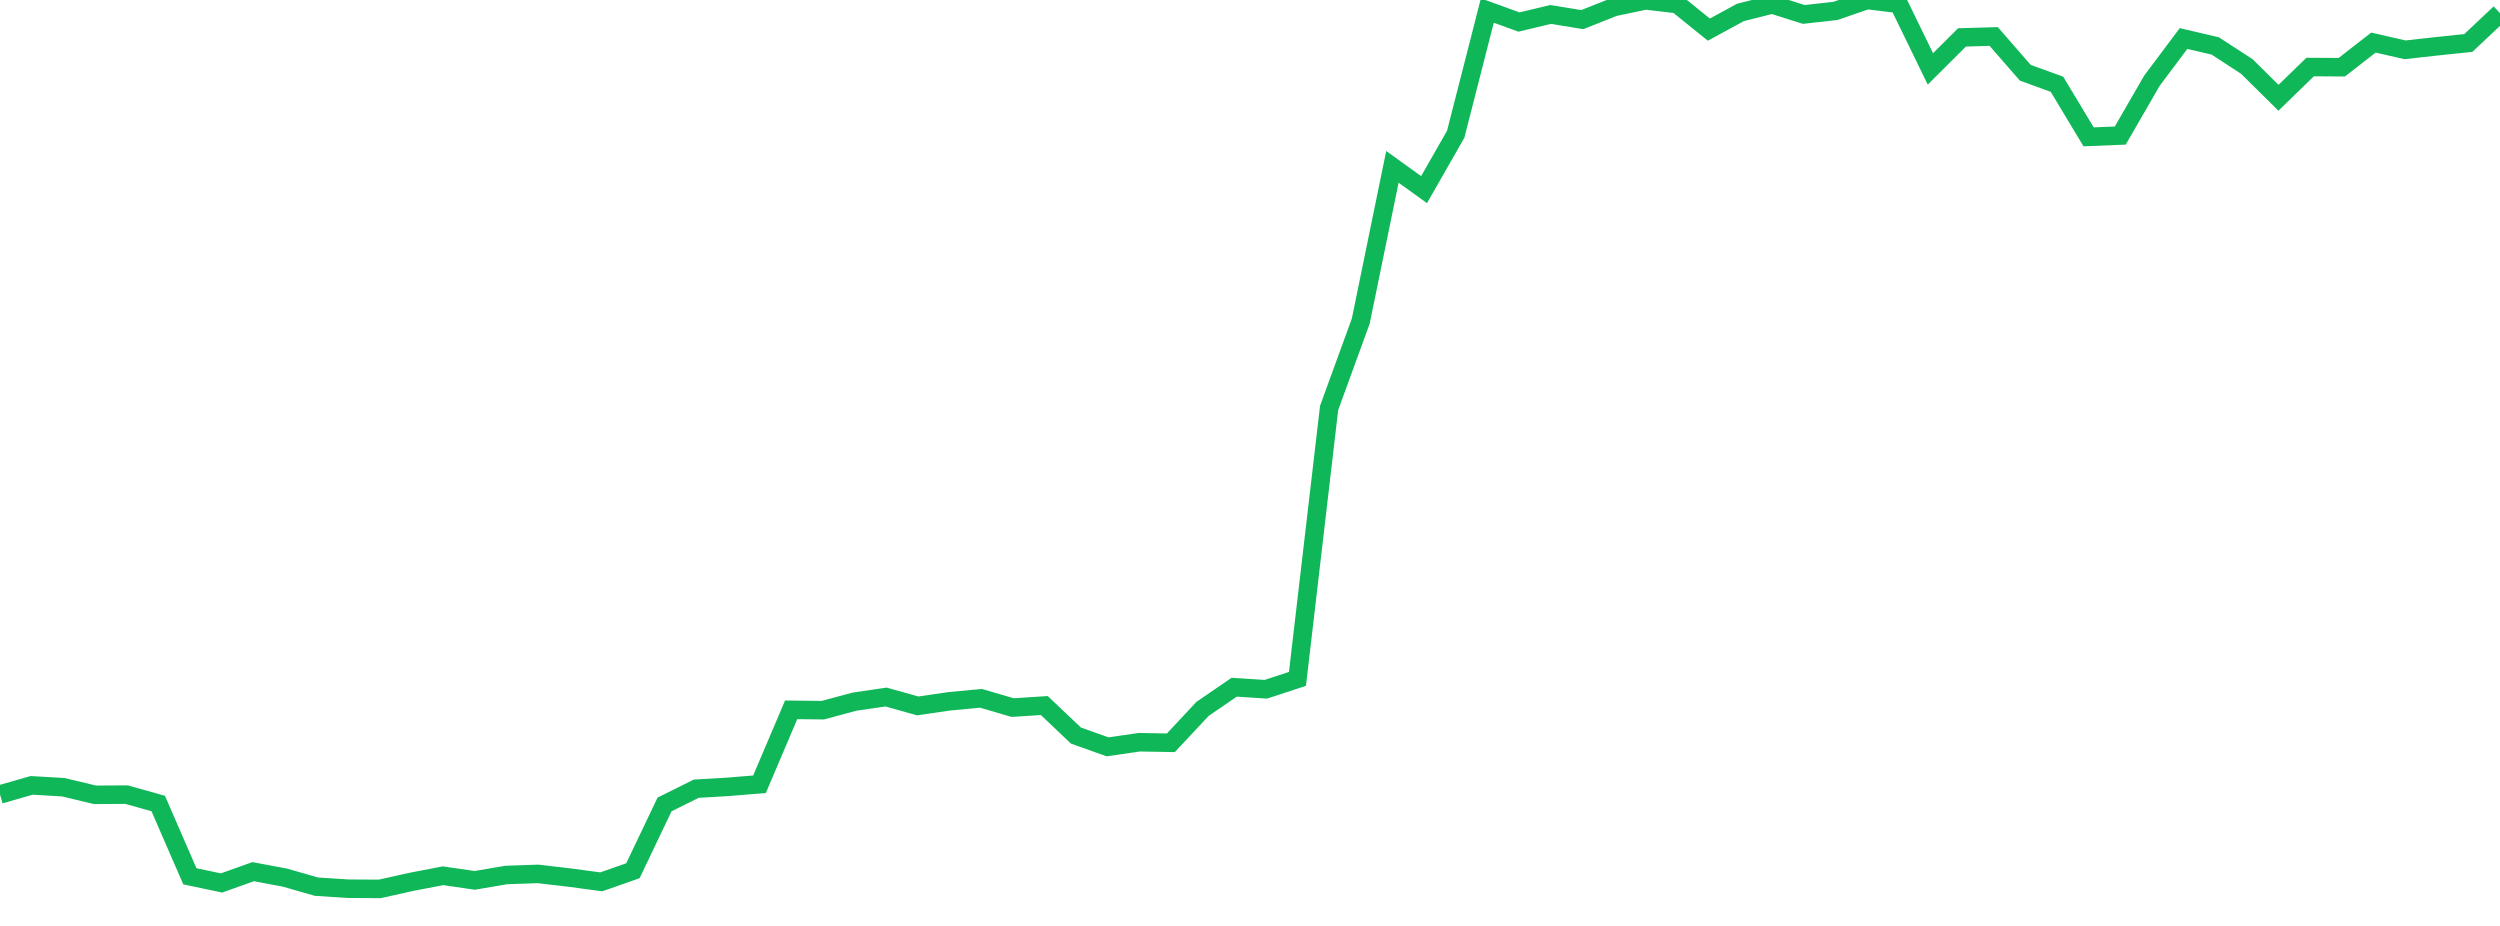 <?xml version="1.0" standalone="no"?>
<!DOCTYPE svg PUBLIC "-//W3C//DTD SVG 1.1//EN" "http://www.w3.org/Graphics/SVG/1.1/DTD/svg11.dtd">
<svg width="135" height="50" viewBox="0 0 135 50" preserveAspectRatio="none" class="sparkline" xmlns="http://www.w3.org/2000/svg"
xmlns:xlink="http://www.w3.org/1999/xlink"><path  class="sparkline--line" d="M 0 42.9 L 0 42.9 L 1.709 42.41 L 3.418 42.51 L 5.127 42.92 L 6.835 42.91 L 8.544 43.39 L 10.253 47.32 L 11.962 47.68 L 13.671 47.07 L 15.38 47.39 L 17.089 47.88 L 18.797 47.99 L 20.506 48 L 22.215 47.62 L 23.924 47.29 L 25.633 47.54 L 27.342 47.25 L 29.051 47.19 L 30.759 47.39 L 32.468 47.62 L 34.177 47.02 L 35.886 43.44 L 37.595 42.59 L 39.304 42.49 L 41.013 42.35 L 42.722 38.33 L 44.43 38.35 L 46.139 37.89 L 47.848 37.64 L 49.557 38.12 L 51.266 37.87 L 52.975 37.71 L 54.684 38.21 L 56.392 38.1 L 58.101 39.72 L 59.81 40.33 L 61.519 40.08 L 63.228 40.11 L 64.937 38.28 L 66.646 37.11 L 68.354 37.22 L 70.063 36.66 L 71.772 22.03 L 73.481 17.34 L 75.19 9.01 L 76.899 10.24 L 78.608 7.25 L 80.316 0.57 L 82.025 1.19 L 83.734 0.78 L 85.443 1.06 L 87.152 0.38 L 88.861 0.02 L 90.57 0.22 L 92.278 1.6 L 93.987 0.67 L 95.696 0.24 L 97.405 0.78 L 99.114 0.59 L 100.823 0 L 102.532 0.21 L 104.241 3.72 L 105.949 2.02 L 107.658 1.97 L 109.367 3.93 L 111.076 4.55 L 112.785 7.39 L 114.494 7.32 L 116.203 4.36 L 117.911 2.08 L 119.62 2.48 L 121.329 3.59 L 123.038 5.28 L 124.747 3.62 L 126.456 3.63 L 128.165 2.3 L 129.873 2.69 L 131.582 2.5 L 133.291 2.32 L 135 0.71" fill="none" stroke-width="1" stroke="#10b759"></path></svg>